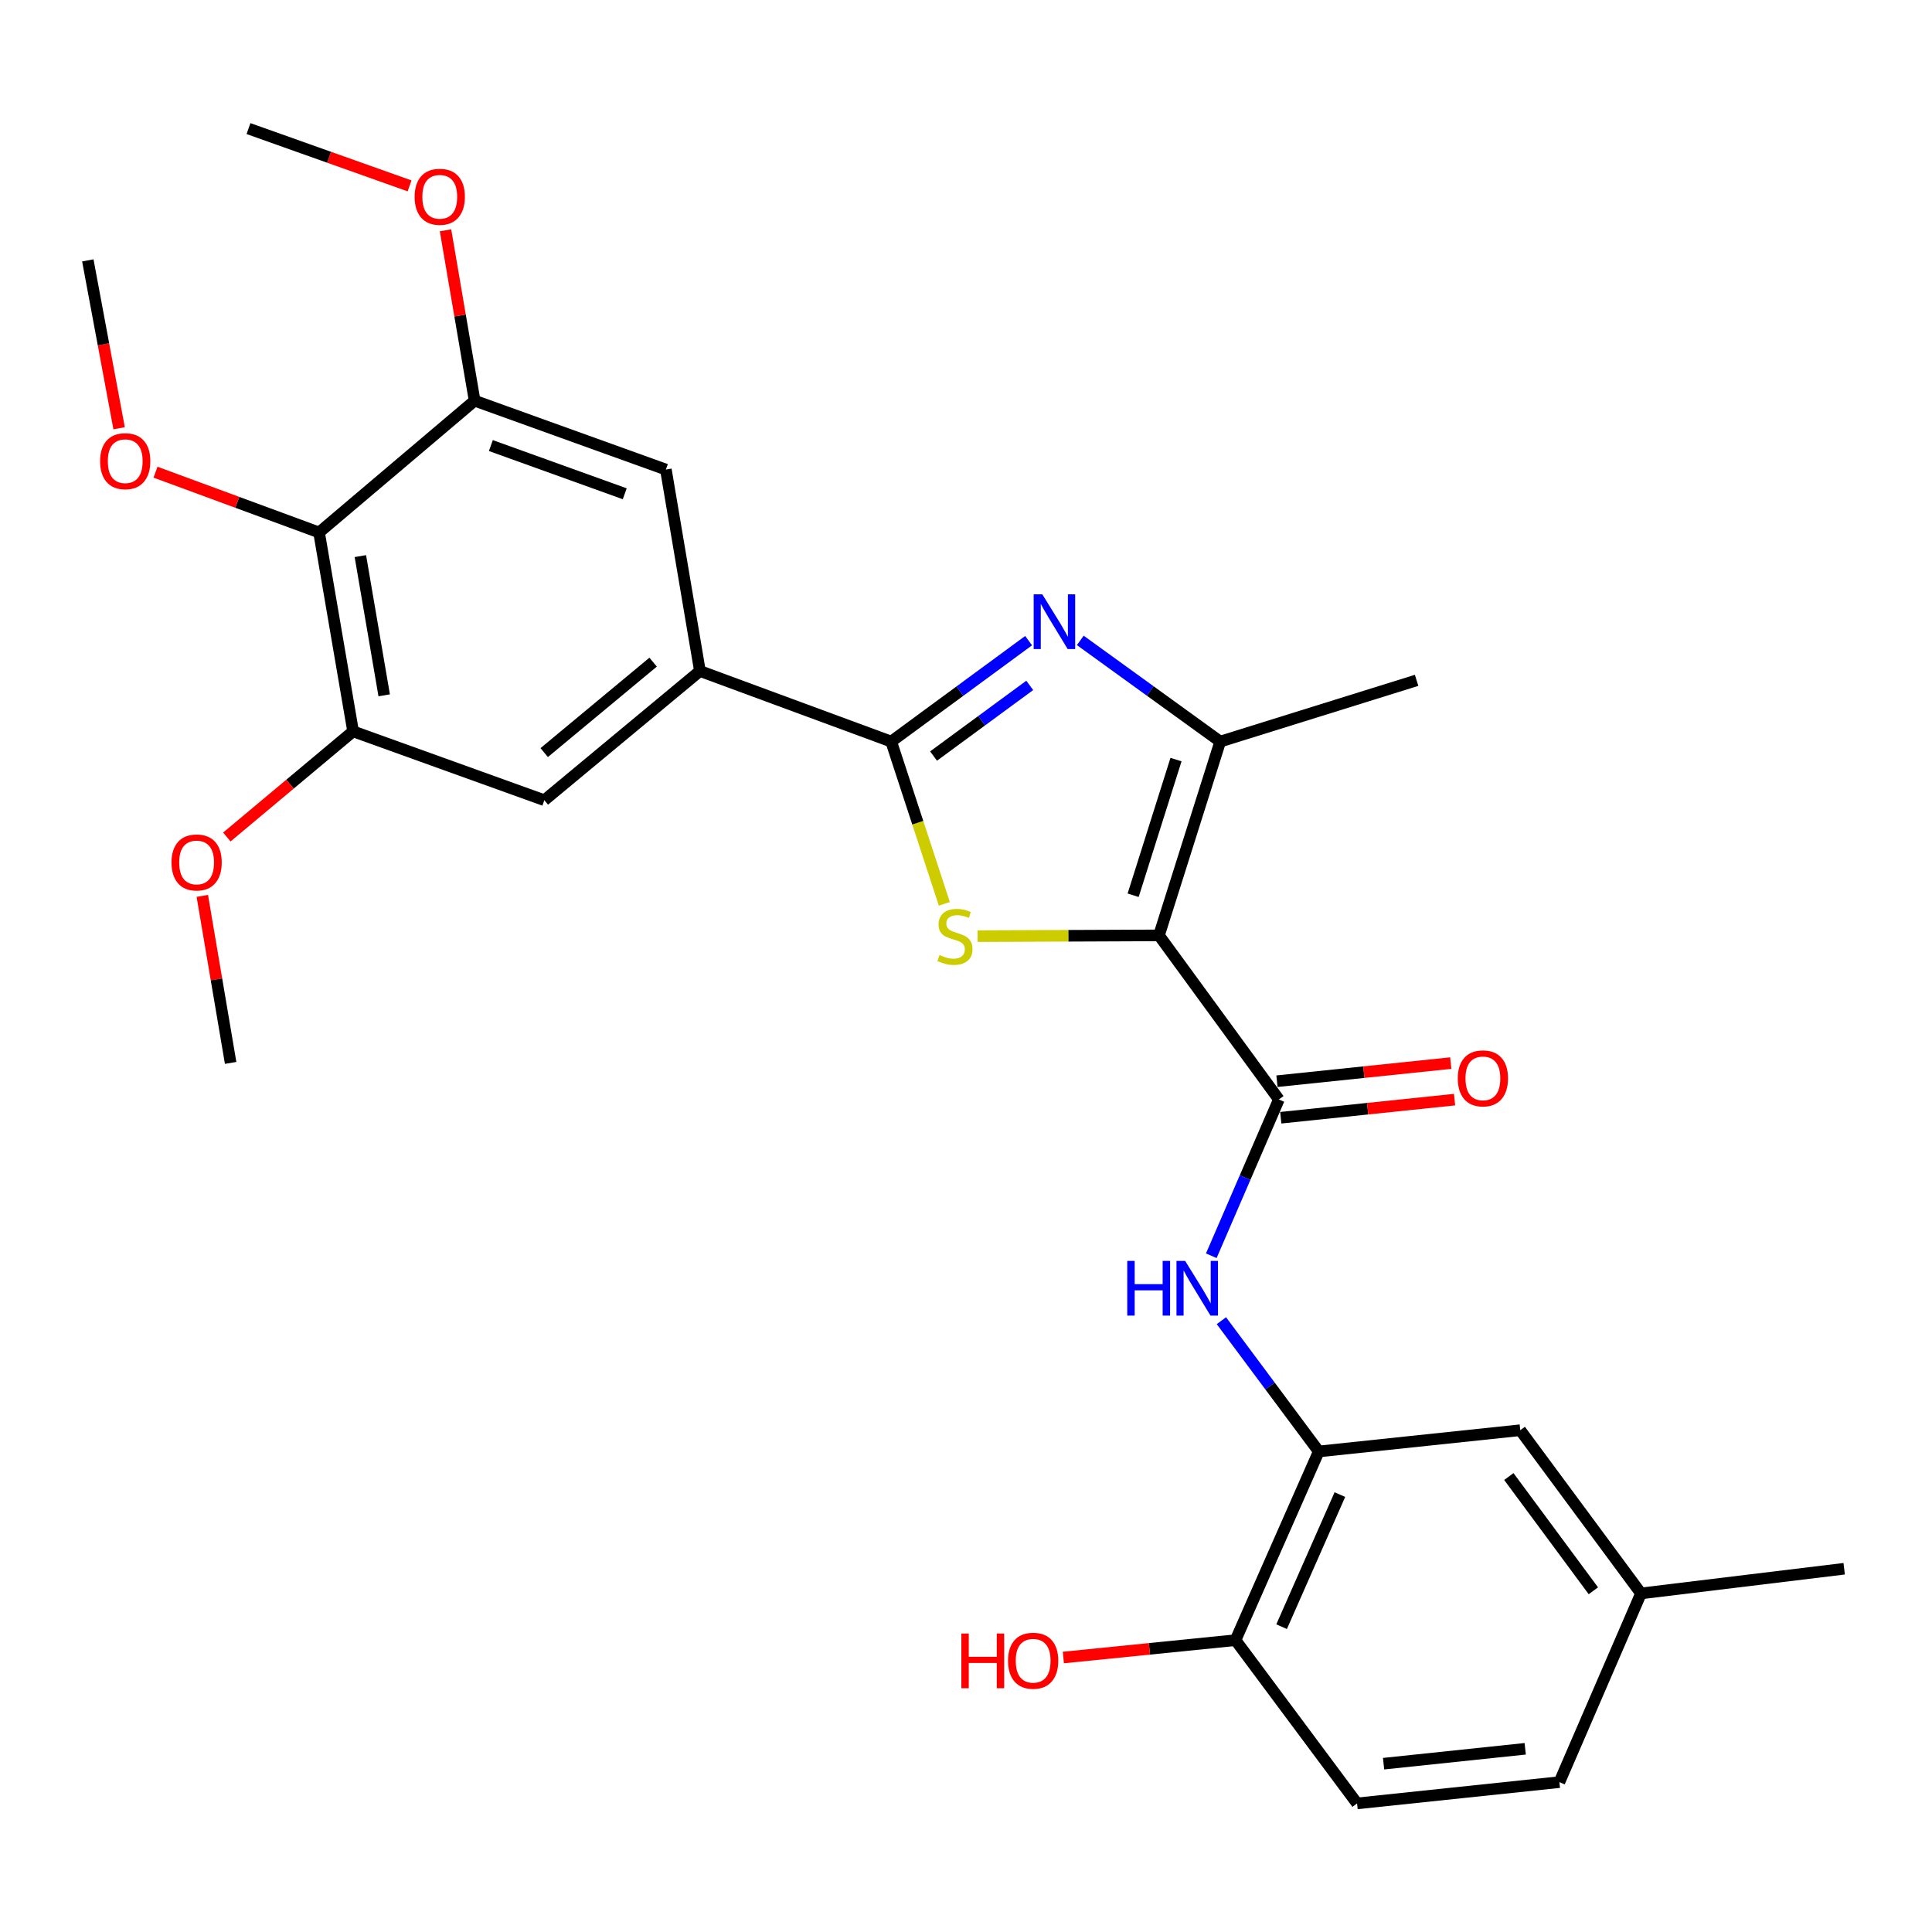 <?xml version='1.0' encoding='iso-8859-1'?>
<svg version='1.1' baseProfile='full'
              xmlns='http://www.w3.org/2000/svg'
                      xmlns:rdkit='http://www.rdkit.org/xml'
                      xmlns:xlink='http://www.w3.org/1999/xlink'
                  xml:space='preserve'
width='1000px' height='1000px' viewBox='0 0 1000 1000'>
<!-- END OF HEADER -->
<rect style='opacity:1.0;fill:#FFFFFF;stroke:none' width='1000' height='1000' x='0' y='0'> </rect>
<path class='bond-0' d='M 599.885,484.157 L 552.945,484.354' style='fill:none;fill-rule:evenodd;stroke:#000000;stroke-width:6px;stroke-linecap:butt;stroke-linejoin:miter;stroke-opacity:1' />
<path class='bond-0' d='M 552.945,484.354 L 506.006,484.551' style='fill:none;fill-rule:evenodd;stroke:#CCCC00;stroke-width:6px;stroke-linecap:butt;stroke-linejoin:miter;stroke-opacity:1' />
<path class='bond-3' d='M 599.885,484.157 L 631.581,383.839' style='fill:none;fill-rule:evenodd;stroke:#000000;stroke-width:6px;stroke-linecap:butt;stroke-linejoin:miter;stroke-opacity:1' />
<path class='bond-3' d='M 586.511,463.382 L 608.698,393.159' style='fill:none;fill-rule:evenodd;stroke:#000000;stroke-width:6px;stroke-linecap:butt;stroke-linejoin:miter;stroke-opacity:1' />
<path class='bond-4' d='M 599.885,484.157 L 661.936,569.086' style='fill:none;fill-rule:evenodd;stroke:#000000;stroke-width:6px;stroke-linecap:butt;stroke-linejoin:miter;stroke-opacity:1' />
<path class='bond-1' d='M 488.792,467.83 L 475.036,425.835' style='fill:none;fill-rule:evenodd;stroke:#CCCC00;stroke-width:6px;stroke-linecap:butt;stroke-linejoin:miter;stroke-opacity:1' />
<path class='bond-1' d='M 475.036,425.835 L 461.28,383.839' style='fill:none;fill-rule:evenodd;stroke:#000000;stroke-width:6px;stroke-linecap:butt;stroke-linejoin:miter;stroke-opacity:1' />
<path class='bond-5' d='M 461.28,383.839 L 362.282,347.316' style='fill:none;fill-rule:evenodd;stroke:#000000;stroke-width:6px;stroke-linecap:butt;stroke-linejoin:miter;stroke-opacity:1' />
<path class='bond-28' d='M 461.28,383.839 L 496.842,357.72' style='fill:none;fill-rule:evenodd;stroke:#000000;stroke-width:6px;stroke-linecap:butt;stroke-linejoin:miter;stroke-opacity:1' />
<path class='bond-28' d='M 496.842,357.72 L 532.404,331.601' style='fill:none;fill-rule:evenodd;stroke:#0000FF;stroke-width:6px;stroke-linecap:butt;stroke-linejoin:miter;stroke-opacity:1' />
<path class='bond-28' d='M 483.203,391.326 L 508.096,373.043' style='fill:none;fill-rule:evenodd;stroke:#000000;stroke-width:6px;stroke-linecap:butt;stroke-linejoin:miter;stroke-opacity:1' />
<path class='bond-28' d='M 508.096,373.043 L 532.99,354.759' style='fill:none;fill-rule:evenodd;stroke:#0000FF;stroke-width:6px;stroke-linecap:butt;stroke-linejoin:miter;stroke-opacity:1' />
<path class='bond-2' d='M 559.153,331.468 L 595.367,357.654' style='fill:none;fill-rule:evenodd;stroke:#0000FF;stroke-width:6px;stroke-linecap:butt;stroke-linejoin:miter;stroke-opacity:1' />
<path class='bond-2' d='M 595.367,357.654 L 631.581,383.839' style='fill:none;fill-rule:evenodd;stroke:#000000;stroke-width:6px;stroke-linecap:butt;stroke-linejoin:miter;stroke-opacity:1' />
<path class='bond-22' d='M 631.581,383.839 L 733.23,352.143' style='fill:none;fill-rule:evenodd;stroke:#000000;stroke-width:6px;stroke-linecap:butt;stroke-linejoin:miter;stroke-opacity:1' />
<path class='bond-6' d='M 661.936,569.086 L 644.449,609.53' style='fill:none;fill-rule:evenodd;stroke:#000000;stroke-width:6px;stroke-linecap:butt;stroke-linejoin:miter;stroke-opacity:1' />
<path class='bond-6' d='M 644.449,609.53 L 626.962,649.974' style='fill:none;fill-rule:evenodd;stroke:#0000FF;stroke-width:6px;stroke-linecap:butt;stroke-linejoin:miter;stroke-opacity:1' />
<path class='bond-14' d='M 662.922,578.541 L 707.899,573.853' style='fill:none;fill-rule:evenodd;stroke:#000000;stroke-width:6px;stroke-linecap:butt;stroke-linejoin:miter;stroke-opacity:1' />
<path class='bond-14' d='M 707.899,573.853 L 752.876,569.166' style='fill:none;fill-rule:evenodd;stroke:#FF0000;stroke-width:6px;stroke-linecap:butt;stroke-linejoin:miter;stroke-opacity:1' />
<path class='bond-14' d='M 660.951,559.631 L 705.928,554.944' style='fill:none;fill-rule:evenodd;stroke:#000000;stroke-width:6px;stroke-linecap:butt;stroke-linejoin:miter;stroke-opacity:1' />
<path class='bond-14' d='M 705.928,554.944 L 750.906,550.257' style='fill:none;fill-rule:evenodd;stroke:#FF0000;stroke-width:6px;stroke-linecap:butt;stroke-linejoin:miter;stroke-opacity:1' />
<path class='bond-11' d='M 362.282,347.316 L 344.654,243.038' style='fill:none;fill-rule:evenodd;stroke:#000000;stroke-width:6px;stroke-linecap:butt;stroke-linejoin:miter;stroke-opacity:1' />
<path class='bond-12' d='M 362.282,347.316 L 281.747,414.194' style='fill:none;fill-rule:evenodd;stroke:#000000;stroke-width:6px;stroke-linecap:butt;stroke-linejoin:miter;stroke-opacity:1' />
<path class='bond-12' d='M 338.056,342.722 L 281.682,389.537' style='fill:none;fill-rule:evenodd;stroke:#000000;stroke-width:6px;stroke-linecap:butt;stroke-linejoin:miter;stroke-opacity:1' />
<path class='bond-8' d='M 632.194,683.588 L 657.395,717.429' style='fill:none;fill-rule:evenodd;stroke:#0000FF;stroke-width:6px;stroke-linecap:butt;stroke-linejoin:miter;stroke-opacity:1' />
<path class='bond-8' d='M 657.395,717.429 L 682.596,751.27' style='fill:none;fill-rule:evenodd;stroke:#000000;stroke-width:6px;stroke-linecap:butt;stroke-linejoin:miter;stroke-opacity:1' />
<path class='bond-7' d='M 165.143,275.6 L 182.76,378.548' style='fill:none;fill-rule:evenodd;stroke:#000000;stroke-width:6px;stroke-linecap:butt;stroke-linejoin:miter;stroke-opacity:1' />
<path class='bond-7' d='M 186.525,287.835 L 198.857,359.899' style='fill:none;fill-rule:evenodd;stroke:#000000;stroke-width:6px;stroke-linecap:butt;stroke-linejoin:miter;stroke-opacity:1' />
<path class='bond-17' d='M 165.143,275.6 L 122.815,260' style='fill:none;fill-rule:evenodd;stroke:#000000;stroke-width:6px;stroke-linecap:butt;stroke-linejoin:miter;stroke-opacity:1' />
<path class='bond-17' d='M 122.815,260 L 80.488,244.399' style='fill:none;fill-rule:evenodd;stroke:#FF0000;stroke-width:6px;stroke-linecap:butt;stroke-linejoin:miter;stroke-opacity:1' />
<path class='bond-29' d='M 165.143,275.6 L 245.667,207.391' style='fill:none;fill-rule:evenodd;stroke:#000000;stroke-width:6px;stroke-linecap:butt;stroke-linejoin:miter;stroke-opacity:1' />
<path class='bond-13' d='M 682.596,751.27 L 639.492,848.947' style='fill:none;fill-rule:evenodd;stroke:#000000;stroke-width:6px;stroke-linecap:butt;stroke-linejoin:miter;stroke-opacity:1' />
<path class='bond-13' d='M 693.523,773.597 L 663.351,841.971' style='fill:none;fill-rule:evenodd;stroke:#000000;stroke-width:6px;stroke-linecap:butt;stroke-linejoin:miter;stroke-opacity:1' />
<path class='bond-15' d='M 682.596,751.27 L 786.885,740.275' style='fill:none;fill-rule:evenodd;stroke:#000000;stroke-width:6px;stroke-linecap:butt;stroke-linejoin:miter;stroke-opacity:1' />
<path class='bond-9' d='M 245.667,207.391 L 344.654,243.038' style='fill:none;fill-rule:evenodd;stroke:#000000;stroke-width:6px;stroke-linecap:butt;stroke-linejoin:miter;stroke-opacity:1' />
<path class='bond-9' d='M 254.074,230.625 L 323.365,255.578' style='fill:none;fill-rule:evenodd;stroke:#000000;stroke-width:6px;stroke-linecap:butt;stroke-linejoin:miter;stroke-opacity:1' />
<path class='bond-19' d='M 245.667,207.391 L 238.132,163.3' style='fill:none;fill-rule:evenodd;stroke:#000000;stroke-width:6px;stroke-linecap:butt;stroke-linejoin:miter;stroke-opacity:1' />
<path class='bond-19' d='M 238.132,163.3 L 230.597,119.21' style='fill:none;fill-rule:evenodd;stroke:#FF0000;stroke-width:6px;stroke-linecap:butt;stroke-linejoin:miter;stroke-opacity:1' />
<path class='bond-10' d='M 182.76,378.548 L 281.747,414.194' style='fill:none;fill-rule:evenodd;stroke:#000000;stroke-width:6px;stroke-linecap:butt;stroke-linejoin:miter;stroke-opacity:1' />
<path class='bond-20' d='M 182.76,378.548 L 150.086,405.892' style='fill:none;fill-rule:evenodd;stroke:#000000;stroke-width:6px;stroke-linecap:butt;stroke-linejoin:miter;stroke-opacity:1' />
<path class='bond-20' d='M 150.086,405.892 L 117.411,433.235' style='fill:none;fill-rule:evenodd;stroke:#FF0000;stroke-width:6px;stroke-linecap:butt;stroke-linejoin:miter;stroke-opacity:1' />
<path class='bond-16' d='M 639.492,848.947 L 702.42,933.443' style='fill:none;fill-rule:evenodd;stroke:#000000;stroke-width:6px;stroke-linecap:butt;stroke-linejoin:miter;stroke-opacity:1' />
<path class='bond-23' d='M 639.492,848.947 L 594.942,853.44' style='fill:none;fill-rule:evenodd;stroke:#000000;stroke-width:6px;stroke-linecap:butt;stroke-linejoin:miter;stroke-opacity:1' />
<path class='bond-23' d='M 594.942,853.44 L 550.391,857.932' style='fill:none;fill-rule:evenodd;stroke:#FF0000;stroke-width:6px;stroke-linecap:butt;stroke-linejoin:miter;stroke-opacity:1' />
<path class='bond-18' d='M 786.885,740.275 L 849.38,824.749' style='fill:none;fill-rule:evenodd;stroke:#000000;stroke-width:6px;stroke-linecap:butt;stroke-linejoin:miter;stroke-opacity:1' />
<path class='bond-18' d='M 780.975,764.253 L 824.722,823.385' style='fill:none;fill-rule:evenodd;stroke:#000000;stroke-width:6px;stroke-linecap:butt;stroke-linejoin:miter;stroke-opacity:1' />
<path class='bond-30' d='M 702.42,933.443 L 807.142,922.426' style='fill:none;fill-rule:evenodd;stroke:#000000;stroke-width:6px;stroke-linecap:butt;stroke-linejoin:miter;stroke-opacity:1' />
<path class='bond-30' d='M 716.14,912.883 L 789.445,905.172' style='fill:none;fill-rule:evenodd;stroke:#000000;stroke-width:6px;stroke-linecap:butt;stroke-linejoin:miter;stroke-opacity:1' />
<path class='bond-25' d='M 61.653,221.662 L 53.554,178.219' style='fill:none;fill-rule:evenodd;stroke:#FF0000;stroke-width:6px;stroke-linecap:butt;stroke-linejoin:miter;stroke-opacity:1' />
<path class='bond-25' d='M 53.554,178.219 L 45.455,134.777' style='fill:none;fill-rule:evenodd;stroke:#000000;stroke-width:6px;stroke-linecap:butt;stroke-linejoin:miter;stroke-opacity:1' />
<path class='bond-21' d='M 849.38,824.749 L 807.142,922.426' style='fill:none;fill-rule:evenodd;stroke:#000000;stroke-width:6px;stroke-linecap:butt;stroke-linejoin:miter;stroke-opacity:1' />
<path class='bond-24' d='M 849.38,824.749 L 954.545,811.98' style='fill:none;fill-rule:evenodd;stroke:#000000;stroke-width:6px;stroke-linecap:butt;stroke-linejoin:miter;stroke-opacity:1' />
<path class='bond-27' d='M 211.99,96.213 L 170.305,81.385' style='fill:none;fill-rule:evenodd;stroke:#FF0000;stroke-width:6px;stroke-linecap:butt;stroke-linejoin:miter;stroke-opacity:1' />
<path class='bond-27' d='M 170.305,81.385 L 128.62,66.557' style='fill:none;fill-rule:evenodd;stroke:#000000;stroke-width:6px;stroke-linecap:butt;stroke-linejoin:miter;stroke-opacity:1' />
<path class='bond-26' d='M 104.72,463.717 L 112.049,506.938' style='fill:none;fill-rule:evenodd;stroke:#FF0000;stroke-width:6px;stroke-linecap:butt;stroke-linejoin:miter;stroke-opacity:1' />
<path class='bond-26' d='M 112.049,506.938 L 119.378,550.159' style='fill:none;fill-rule:evenodd;stroke:#000000;stroke-width:6px;stroke-linecap:butt;stroke-linejoin:miter;stroke-opacity:1' />
<path  class='atom-1' d='M 486.286 494.321
Q 486.606 494.441, 487.926 495.001
Q 489.246 495.561, 490.686 495.921
Q 492.166 496.241, 493.606 496.241
Q 496.286 496.241, 497.846 494.961
Q 499.406 493.641, 499.406 491.361
Q 499.406 489.801, 498.606 488.841
Q 497.846 487.881, 496.646 487.361
Q 495.446 486.841, 493.446 486.241
Q 490.926 485.481, 489.406 484.761
Q 487.926 484.041, 486.846 482.521
Q 485.806 481.001, 485.806 478.441
Q 485.806 474.881, 488.206 472.681
Q 490.646 470.481, 495.446 470.481
Q 498.726 470.481, 502.446 472.041
L 501.526 475.121
Q 498.126 473.721, 495.566 473.721
Q 492.806 473.721, 491.286 474.881
Q 489.766 476.001, 489.806 477.961
Q 489.806 479.481, 490.566 480.401
Q 491.366 481.321, 492.486 481.841
Q 493.646 482.361, 495.566 482.961
Q 498.126 483.761, 499.646 484.561
Q 501.166 485.361, 502.246 487.001
Q 503.366 488.601, 503.366 491.361
Q 503.366 495.281, 500.726 497.401
Q 498.126 499.481, 493.766 499.481
Q 491.246 499.481, 489.326 498.921
Q 487.446 498.401, 485.206 497.481
L 486.286 494.321
' fill='#CCCC00'/>
<path  class='atom-3' d='M 539.505 307.628
L 548.785 322.628
Q 549.705 324.108, 551.185 326.788
Q 552.665 329.468, 552.745 329.628
L 552.745 307.628
L 556.505 307.628
L 556.505 335.948
L 552.625 335.948
L 542.665 319.548
Q 541.505 317.628, 540.265 315.428
Q 539.065 313.228, 538.705 312.548
L 538.705 335.948
L 535.025 335.948
L 535.025 307.628
L 539.505 307.628
' fill='#0000FF'/>
<path  class='atom-7' d='M 583.468 652.635
L 587.308 652.635
L 587.308 664.675
L 601.788 664.675
L 601.788 652.635
L 605.628 652.635
L 605.628 680.955
L 601.788 680.955
L 601.788 667.875
L 587.308 667.875
L 587.308 680.955
L 583.468 680.955
L 583.468 652.635
' fill='#0000FF'/>
<path  class='atom-7' d='M 613.428 652.635
L 622.708 667.635
Q 623.628 669.115, 625.108 671.795
Q 626.588 674.475, 626.668 674.635
L 626.668 652.635
L 630.428 652.635
L 630.428 680.955
L 626.548 680.955
L 616.588 664.555
Q 615.428 662.635, 614.188 660.435
Q 612.988 658.235, 612.628 657.555
L 612.628 680.955
L 608.948 680.955
L 608.948 652.635
L 613.428 652.635
' fill='#0000FF'/>
<path  class='atom-15' d='M 754.546 558.16
Q 754.546 551.36, 757.906 547.56
Q 761.266 543.76, 767.546 543.76
Q 773.826 543.76, 777.186 547.56
Q 780.546 551.36, 780.546 558.16
Q 780.546 565.04, 777.146 568.96
Q 773.746 572.84, 767.546 572.84
Q 761.306 572.84, 757.906 568.96
Q 754.546 565.08, 754.546 558.16
M 767.546 569.64
Q 771.866 569.64, 774.186 566.76
Q 776.546 563.84, 776.546 558.16
Q 776.546 552.6, 774.186 549.8
Q 771.866 546.96, 767.546 546.96
Q 763.226 546.96, 760.866 549.76
Q 758.546 552.56, 758.546 558.16
Q 758.546 563.88, 760.866 566.76
Q 763.226 569.64, 767.546 569.64
' fill='#FF0000'/>
<path  class='atom-18' d='M 51.815 238.703
Q 51.815 231.903, 55.175 228.103
Q 58.535 224.303, 64.815 224.303
Q 71.095 224.303, 74.455 228.103
Q 77.815 231.903, 77.815 238.703
Q 77.815 245.583, 74.415 249.503
Q 71.015 253.383, 64.815 253.383
Q 58.575 253.383, 55.175 249.503
Q 51.815 245.623, 51.815 238.703
M 64.815 250.183
Q 69.135 250.183, 71.455 247.303
Q 73.815 244.383, 73.815 238.703
Q 73.815 233.143, 71.455 230.343
Q 69.135 227.503, 64.815 227.503
Q 60.495 227.503, 58.135 230.303
Q 55.815 233.103, 55.815 238.703
Q 55.815 244.423, 58.135 247.303
Q 60.495 250.183, 64.815 250.183
' fill='#FF0000'/>
<path  class='atom-20' d='M 214.617 101.851
Q 214.617 95.051, 217.977 91.251
Q 221.337 87.451, 227.617 87.451
Q 233.897 87.451, 237.257 91.251
Q 240.617 95.051, 240.617 101.851
Q 240.617 108.731, 237.217 112.651
Q 233.817 116.531, 227.617 116.531
Q 221.377 116.531, 217.977 112.651
Q 214.617 108.771, 214.617 101.851
M 227.617 113.331
Q 231.937 113.331, 234.257 110.451
Q 236.617 107.531, 236.617 101.851
Q 236.617 96.291, 234.257 93.491
Q 231.937 90.651, 227.617 90.651
Q 223.297 90.651, 220.937 93.451
Q 218.617 96.251, 218.617 101.851
Q 218.617 107.571, 220.937 110.451
Q 223.297 113.331, 227.617 113.331
' fill='#FF0000'/>
<path  class='atom-21' d='M 88.771 446.404
Q 88.771 439.604, 92.131 435.804
Q 95.491 432.004, 101.771 432.004
Q 108.051 432.004, 111.411 435.804
Q 114.771 439.604, 114.771 446.404
Q 114.771 453.284, 111.371 457.204
Q 107.971 461.084, 101.771 461.084
Q 95.531 461.084, 92.131 457.204
Q 88.771 453.324, 88.771 446.404
M 101.771 457.884
Q 106.091 457.884, 108.411 455.004
Q 110.771 452.084, 110.771 446.404
Q 110.771 440.844, 108.411 438.044
Q 106.091 435.204, 101.771 435.204
Q 97.451 435.204, 95.091 438.004
Q 92.771 440.804, 92.771 446.404
Q 92.771 452.124, 95.091 455.004
Q 97.451 457.884, 101.771 457.884
' fill='#FF0000'/>
<path  class='atom-24' d='M 497.599 845.509
L 501.439 845.509
L 501.439 857.549
L 515.919 857.549
L 515.919 845.509
L 519.759 845.509
L 519.759 873.829
L 515.919 873.829
L 515.919 860.749
L 501.439 860.749
L 501.439 873.829
L 497.599 873.829
L 497.599 845.509
' fill='#FF0000'/>
<path  class='atom-24' d='M 521.759 859.589
Q 521.759 852.789, 525.119 848.989
Q 528.479 845.189, 534.759 845.189
Q 541.039 845.189, 544.399 848.989
Q 547.759 852.789, 547.759 859.589
Q 547.759 866.469, 544.359 870.389
Q 540.959 874.269, 534.759 874.269
Q 528.519 874.269, 525.119 870.389
Q 521.759 866.509, 521.759 859.589
M 534.759 871.069
Q 539.079 871.069, 541.399 868.189
Q 543.759 865.269, 543.759 859.589
Q 543.759 854.029, 541.399 851.229
Q 539.079 848.389, 534.759 848.389
Q 530.439 848.389, 528.079 851.189
Q 525.759 853.989, 525.759 859.589
Q 525.759 865.309, 528.079 868.189
Q 530.439 871.069, 534.759 871.069
' fill='#FF0000'/>
</svg>
